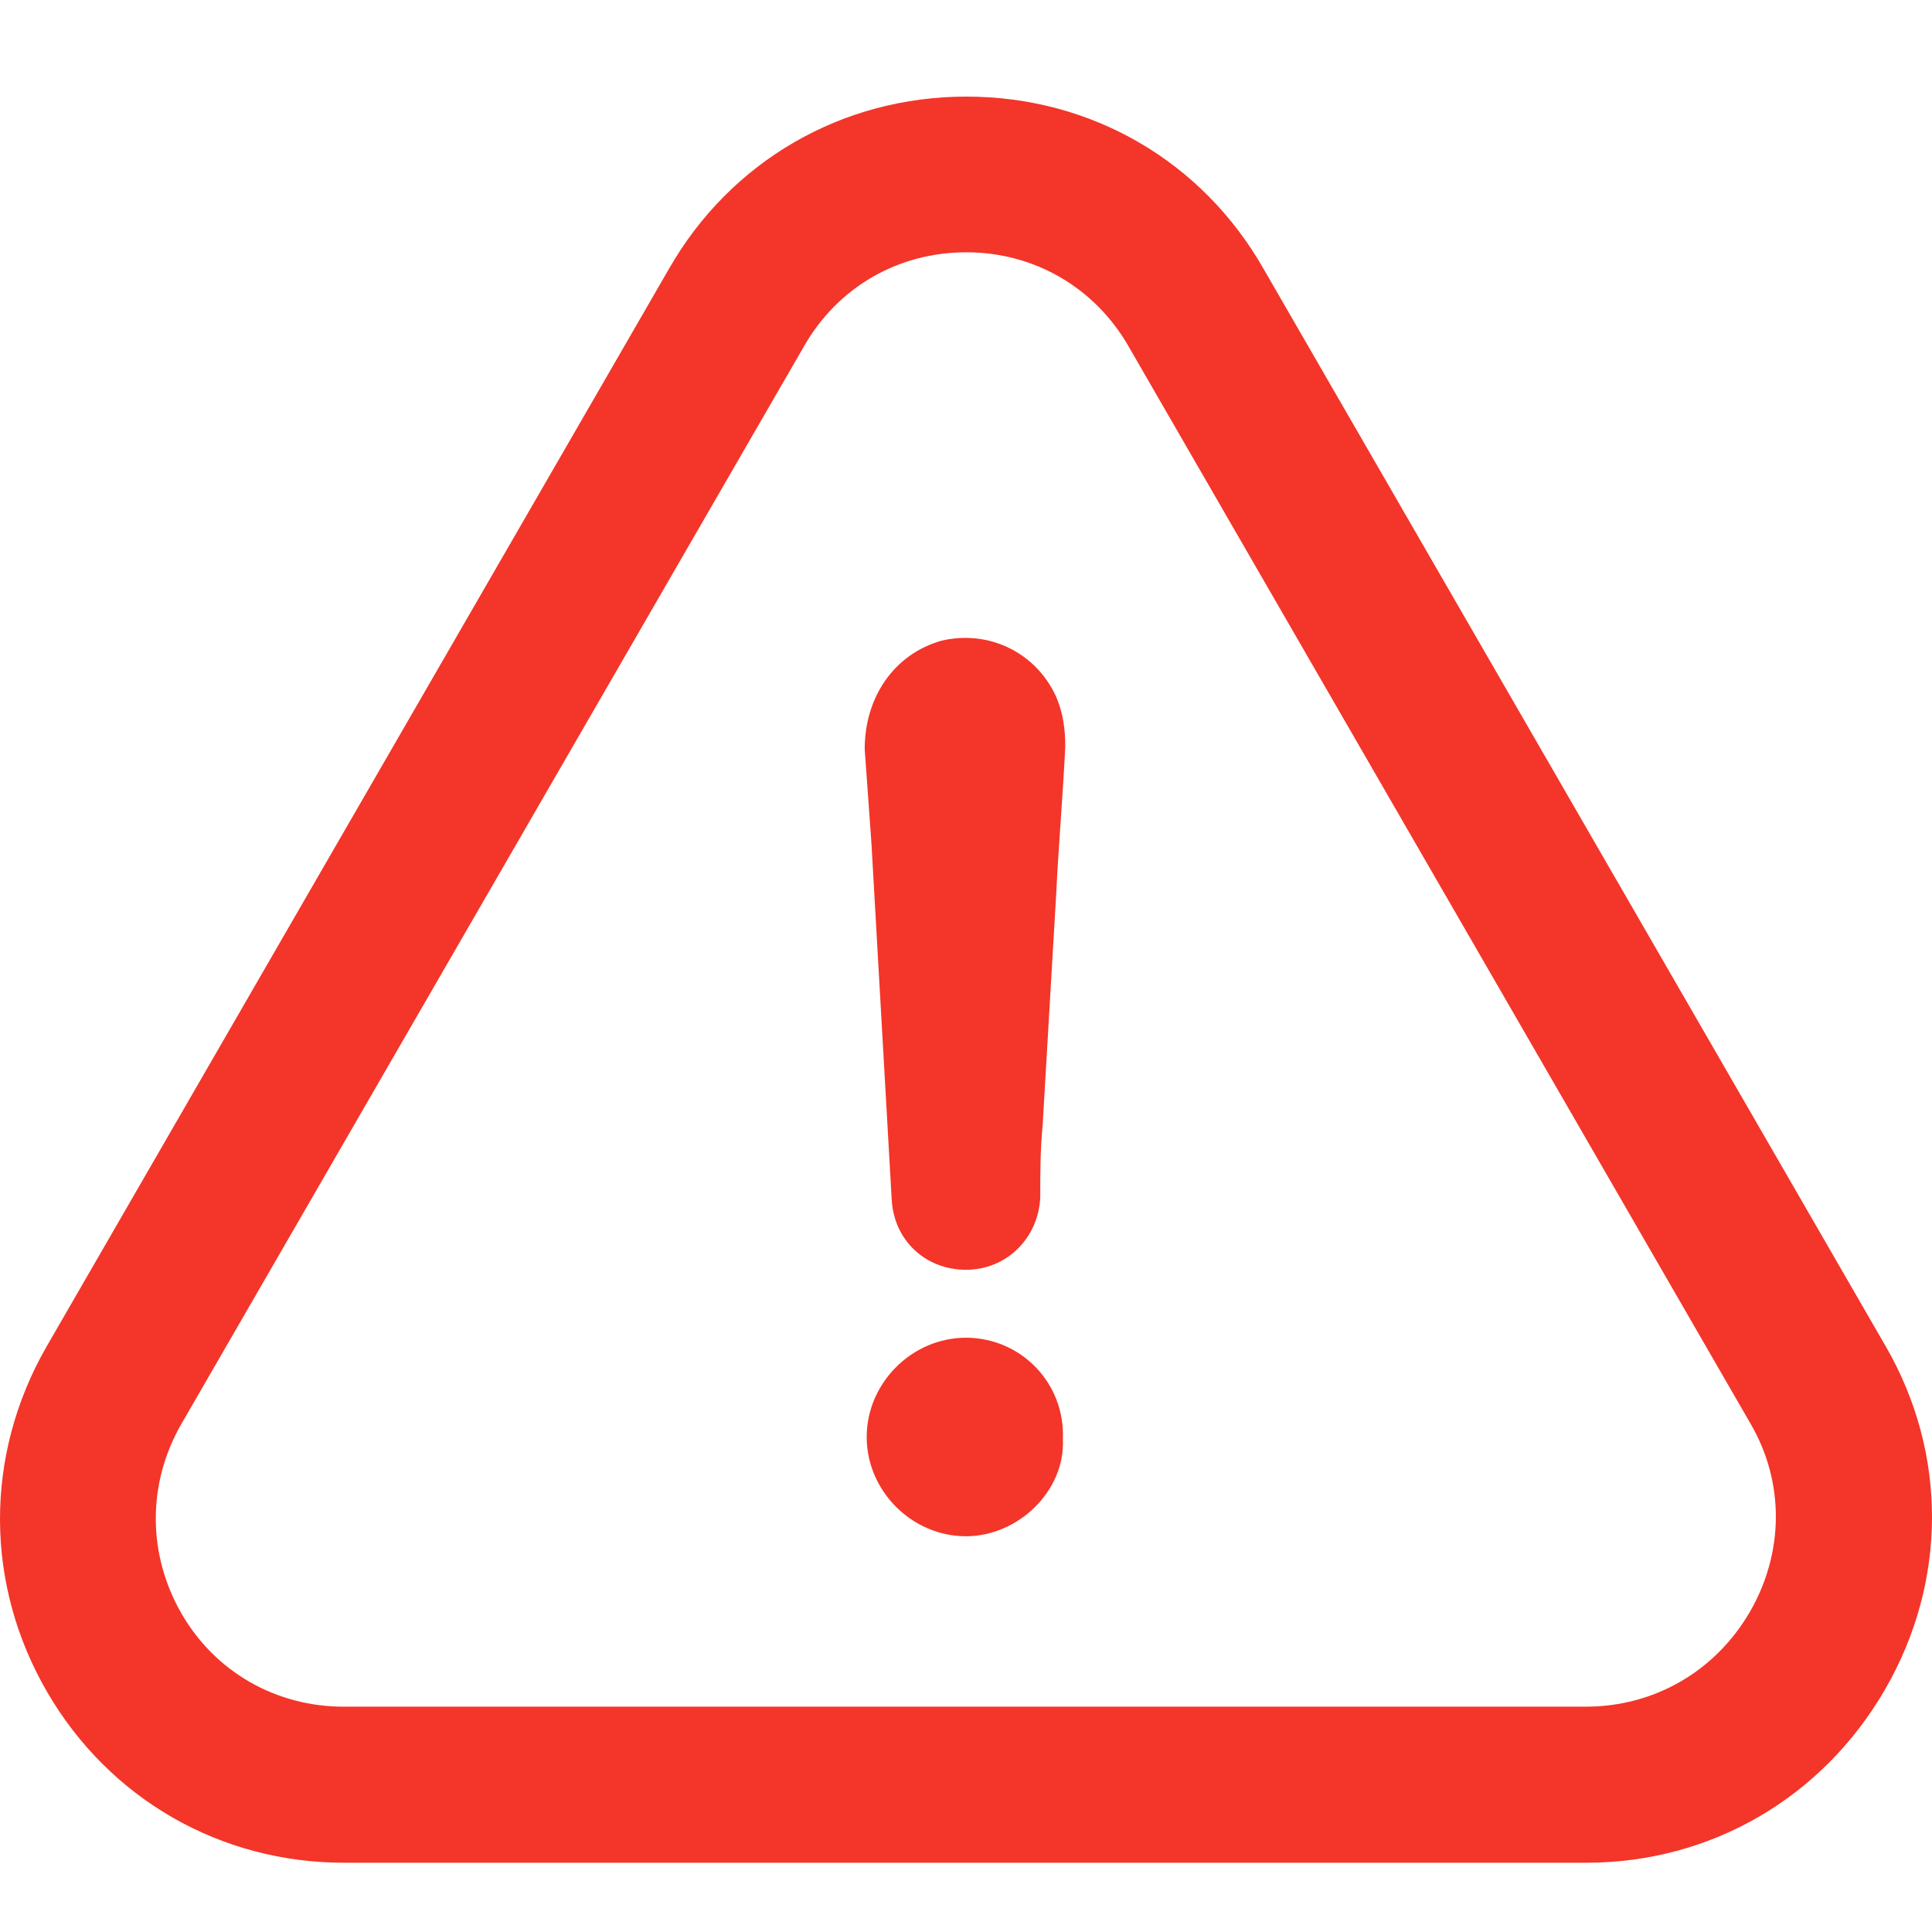 <svg width="60" height="60" viewBox="0 0 60 60" fill="none" xmlns="http://www.w3.org/2000/svg">
<g clip-path="url(#clip0_1043_311)">
<path d="M29.999 41.544C28.322 41.544 26.916 42.95 26.916 44.627C26.916 46.304 28.322 47.71 29.999 47.71C31.615 47.71 33.083 46.304 33.009 44.701C33.083 42.937 31.689 41.544 29.999 41.544Z" fill="#F43529"/>
<path d="M58.54 52.471C60.476 49.129 60.489 45.145 58.565 41.815L39.25 8.365C37.338 4.998 33.884 3 30.012 3C26.139 3 22.685 5.01 20.773 8.353L1.434 41.84C-0.49 45.207 -0.478 49.215 1.471 52.558C3.395 55.863 6.836 57.849 10.684 57.849H49.265C53.125 57.849 56.591 55.839 58.54 52.471ZM54.346 50.054C53.273 51.904 51.374 53.002 49.252 53.002H10.672C8.575 53.002 6.688 51.929 5.64 50.116C4.579 48.278 4.567 46.082 5.627 44.232L24.967 10.758C26.015 8.92 27.89 7.835 30.012 7.835C32.121 7.835 34.008 8.933 35.056 10.77L54.383 44.245C55.419 46.045 55.407 48.216 54.346 50.054Z" fill="#F43529"/>
<path d="M29.235 19.898C27.767 20.317 26.854 21.649 26.854 23.265C26.928 24.239 26.99 25.226 27.064 26.2C27.273 29.913 27.483 33.551 27.693 37.264C27.767 38.522 28.741 39.434 29.999 39.434C31.257 39.434 32.244 38.46 32.306 37.19C32.306 36.425 32.306 35.722 32.38 34.945C32.515 32.565 32.663 30.184 32.799 27.804C32.873 26.262 33.009 24.72 33.083 23.178C33.083 22.623 33.009 22.13 32.799 21.637C32.17 20.255 30.702 19.552 29.235 19.898Z" fill="#F43529"/>
</g>
<defs>
<clipPath id="clip0_1043_311">
<rect width="60" height="60" fill="white"/>
</clipPath>
</defs>
</svg>
